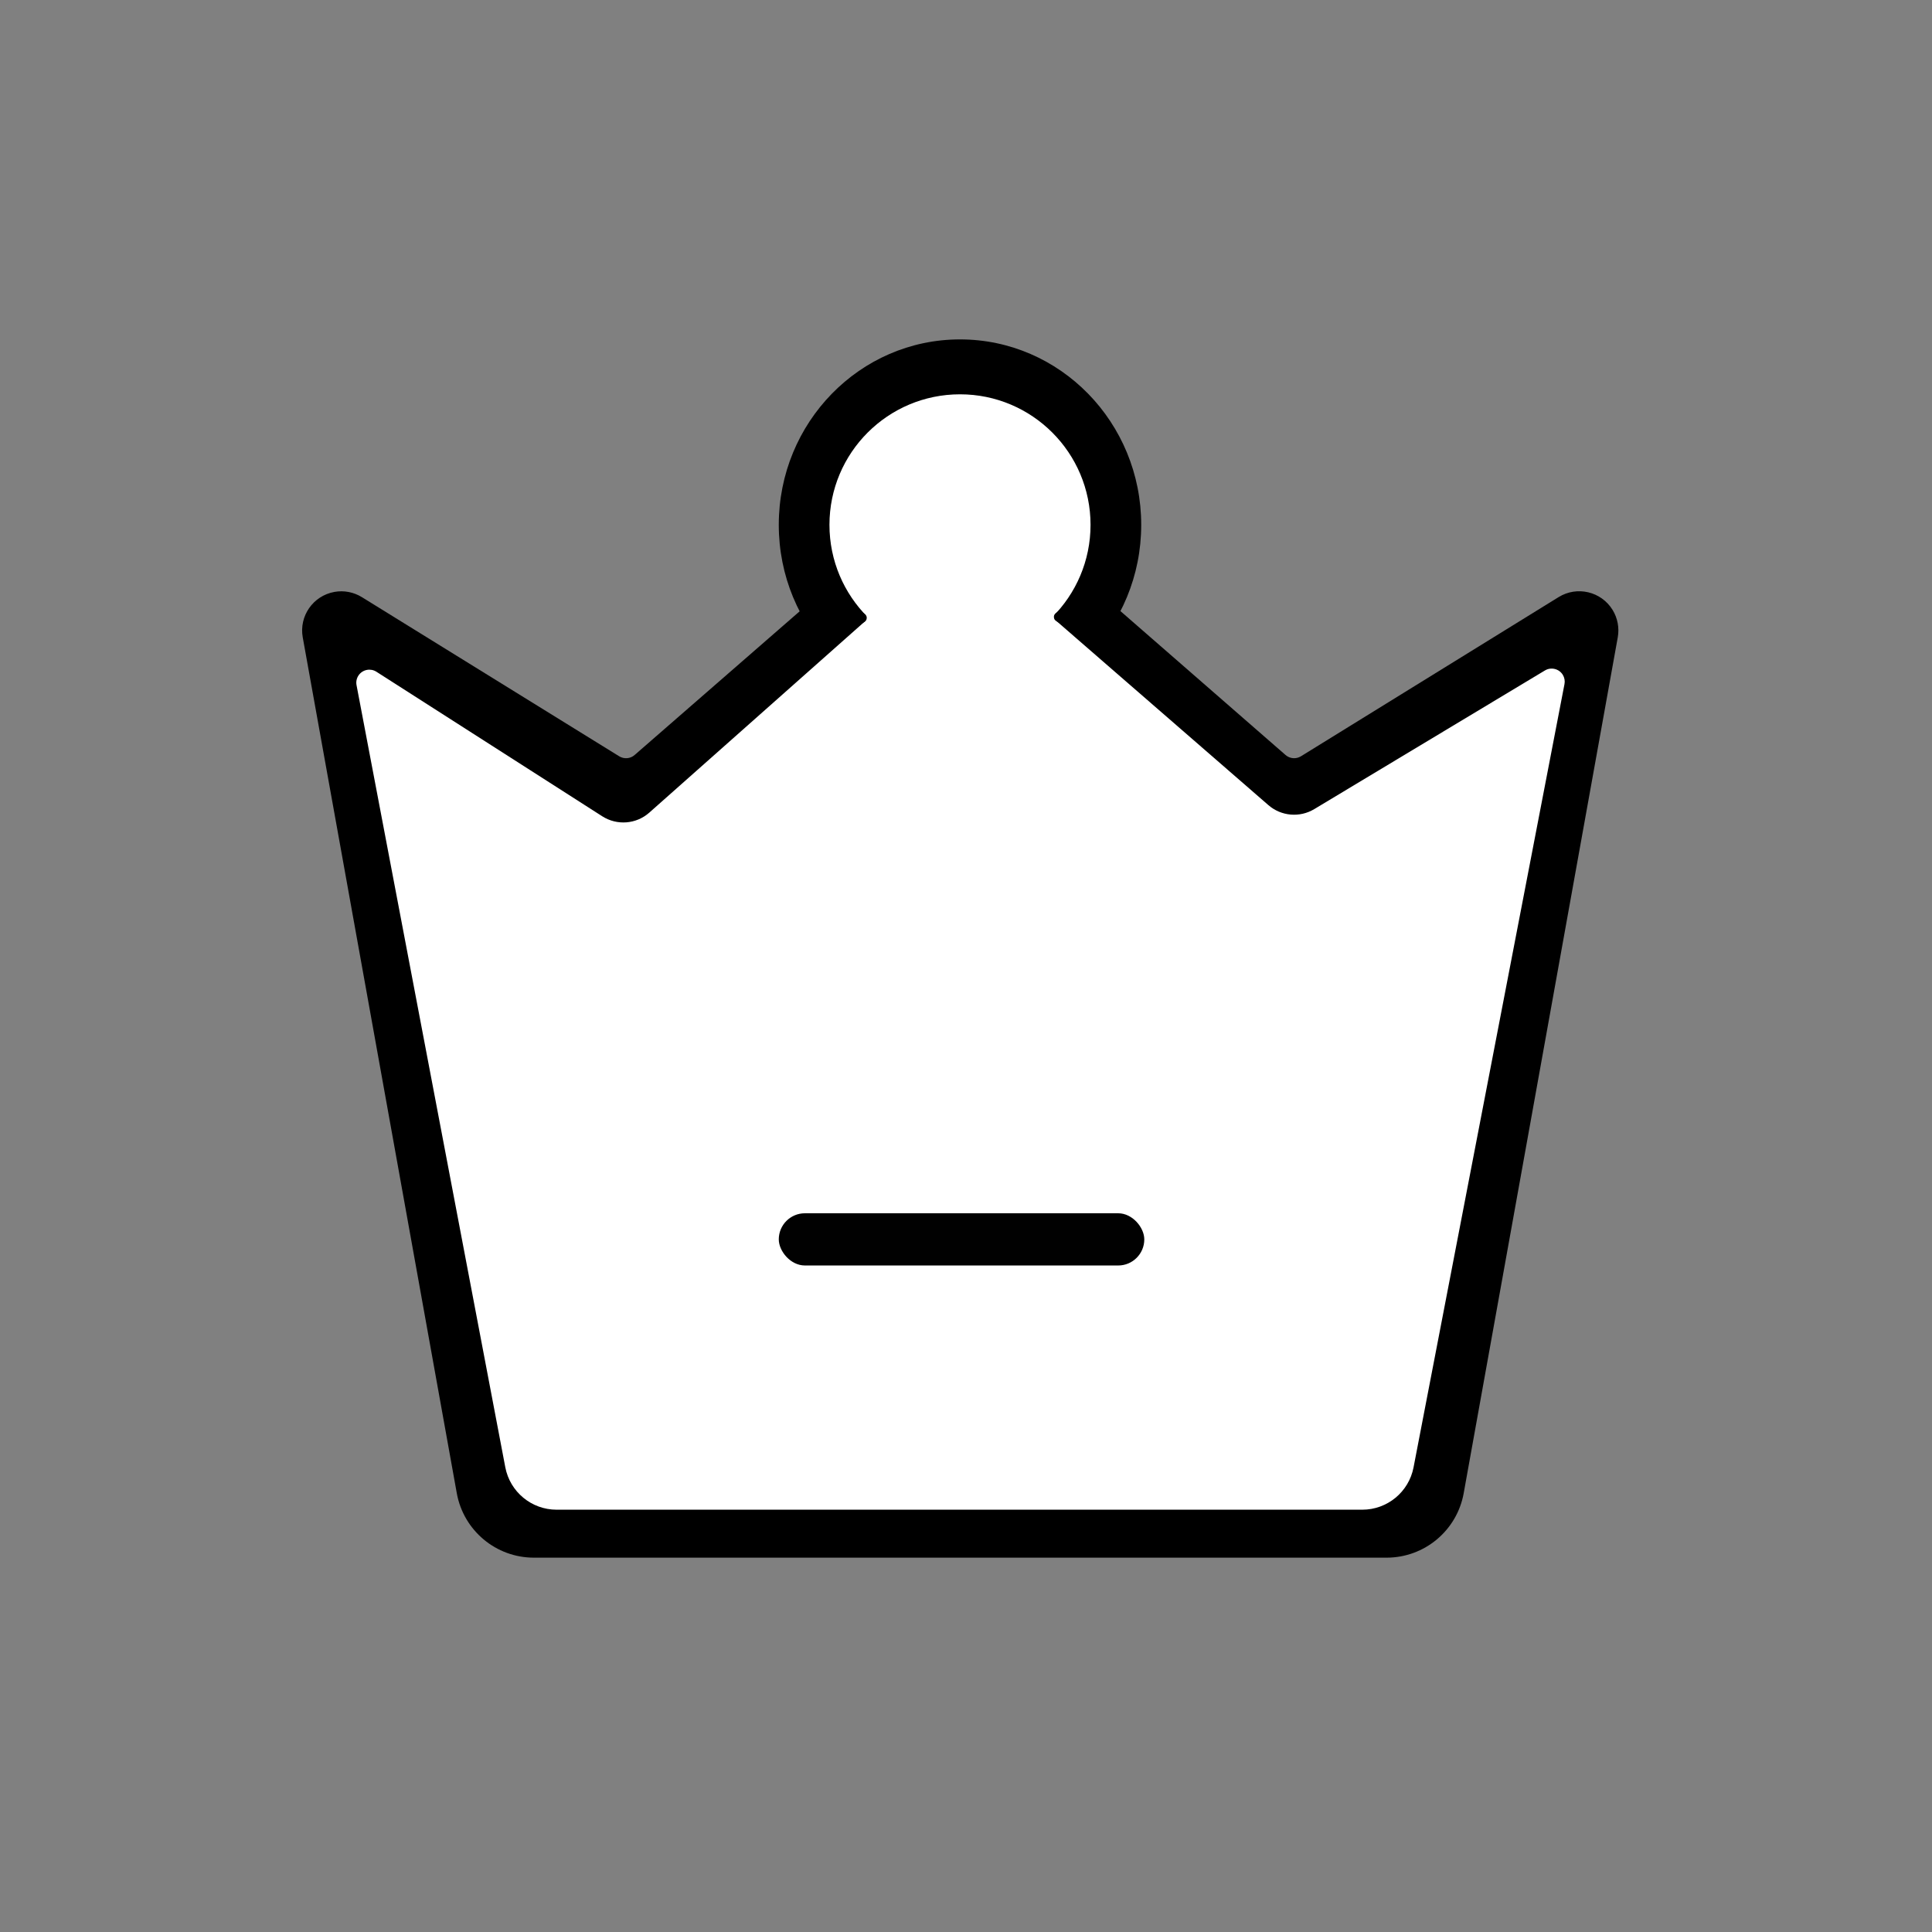 <?xml version="1.0" encoding="UTF-8"?>
<svg width="74px" height="74px" viewBox="0 0 74 74" version="1.1" xmlns="http://www.w3.org/2000/svg" xmlns:xlink="http://www.w3.org/1999/xlink">
    <rect x="0" y="0" width="74" height="74" fill="#808080" stroke="none"/>
    <title>保养维修权益</title>
    <g id="页面-1" stroke="none" stroke-width="1" fill="none" fill-rule="evenodd">
        <g id="1-1官网尊享服务页" transform="translate(-1057, -744)">
            <g id="编组-38备份-2" transform="translate(965, 745)">
                <g id="保养维修权益" transform="translate(93, 0)">
                    <g id="grid" opacity="0">
                        <g>
                            <g id="bg">
                                <path d="M0,72 L72,72 L72,0 L0,0 L0,72 Z M2.25,69.75 L69.75,69.75 L69.75,2.25 L2.25,2.25 L2.25,69.75 Z" id="Fill-1" fill-opacity="0.4" fill="#F9F9F9"></path>
                                <polygon id="Fill-2" fill-opacity="0.4" fill="#F7F7F7" points="4.5 67.5 67.5 67.5 67.5 4.5 4.5 4.5"></polygon>
                                <polygon id="Fill-3" fill-opacity="0.1" fill="#ECECEC" points="9 63 63 63 63 9 9 9"></polygon>
                            </g>
                            <g id="Group-5" transform="translate(2.203, 2.203)" opacity="0.8" stroke="#FF0054" stroke-width="0.5">
                                <rect id="Rectangle-2" x="2.5" y="2.5" width="62.5" height="62.5" rx="3"></rect>
                                <rect id="Rectangle-2" x="16.038" y="16.038" width="35.5" height="35.5"></rect>
                                <path d="M57.75,0.25 C58.509,0.25 59.197,0.558 59.695,1.055 C60.192,1.553 60.5,2.241 60.5,3 L60.5,3 L60.5,64.5 C60.5,65.259 60.192,65.947 59.695,66.445 C59.197,66.942 58.509,67.25 57.75,67.25 L57.75,67.25 L9.75,67.25 C8.991,67.25 8.303,66.942 7.805,66.445 C7.308,65.947 7,65.259 7,64.5 L7,64.5 L7,3 C7,2.241 7.308,1.553 7.805,1.055 C8.303,0.558 8.991,0.25 9.75,0.25 L9.75,0.25 Z" id="Rectangle-2"></path>
                                <path d="M64.5,7 C65.259,7 65.947,7.308 66.445,7.805 C66.942,8.303 67.25,8.991 67.25,9.75 L67.25,9.75 L67.25,57.75 C67.25,58.509 66.942,59.197 66.445,59.695 C65.947,60.192 65.259,60.5 64.5,60.5 L64.5,60.5 L3,60.5 C2.241,60.5 1.553,60.192 1.055,59.695 C0.558,59.197 0.25,58.509 0.25,57.75 L0.25,57.75 L0.25,9.75 C0.25,8.991 0.558,8.303 1.055,7.805 C1.553,7.308 2.241,7 3,7 L3,7 Z" id="Rectangle-2"></path>
                                <circle id="Oval-2" cx="33.75" cy="33.75" r="33.5"></circle>
                                <circle id="Oval-2" cx="33.75" cy="33.75" r="20"></circle>
                            </g>
                            <g id="Group-3" opacity="0.3" stroke="#000000" stroke-width="0.5">
                                <line x1="0.08" y1="36.038" x2="71.906" y2="36.038" id="Path-3"></line>
                                <line x1="35.988" y1="71.913" x2="35.988" y2="0.086" id="Path-3"></line>
                                <line x1="0" y1="71.872" x2="71.872" y2="0" id="Path-7"></line>
                                <line x1="0.075" y1="71.947" x2="71.947" y2="0.075" id="Path-7" transform="translate(36.011, 36.011) scale(-1, 1) translate(-36.011, -36.011) "></line>
                            </g>
                        </g>
                    </g>
                    <g id="编组-17" transform="translate(10, 12)">
                        <path d="M2.861,9.872 L12.716,15.967 C12.902,16.082 13.142,16.063 13.307,15.919 L24.794,5.917 C25.359,5.425 26.2,5.425 26.765,5.917 L38.239,15.918 C38.404,16.062 38.644,16.082 38.83,15.967 L48.699,9.87 C49.404,9.435 50.328,9.653 50.764,10.358 C50.958,10.672 51.029,11.048 50.964,11.412 L45.063,44.193 C44.806,45.622 43.562,46.662 42.11,46.662 L9.449,46.662 C7.997,46.662 6.754,45.622 6.496,44.193 L0.596,11.414 C0.449,10.599 0.991,9.819 1.807,9.672 C2.171,9.606 2.546,9.678 2.861,9.872 Z" id="矩形备份" fill="#000000"></path>
                        <ellipse id="椭圆形" fill="#000000" cx="25.77" cy="7.103" rx="6.941" ry="7.103"></ellipse>
                        <circle id="椭圆形" fill="#FFFFFF" cx="25.77" cy="7.103" r="5"></circle>
                        <path d="M3.417,12.729 L12.067,18.265 C12.633,18.627 13.369,18.57 13.871,18.124 L25.438,7.865 C25.626,7.698 25.909,7.697 26.098,7.862 L37.582,17.838 C38.073,18.264 38.782,18.326 39.339,17.991 L48.175,12.68 C48.411,12.538 48.719,12.615 48.861,12.851 C48.924,12.957 48.947,13.082 48.923,13.203 L43.142,43.204 C42.961,44.145 42.137,44.825 41.178,44.825 L10.319,44.825 C9.359,44.825 8.534,44.143 8.354,43.199 L2.656,13.243 C2.604,12.972 2.783,12.71 3.054,12.659 C3.179,12.635 3.309,12.66 3.417,12.729 Z" id="矩形备份" fill="#FFFFFF"></path>
                        <rect id="矩形" fill="#010101" x="18.829" y="33.471" width="14" height="2" rx="1"></rect>
                        <polygon id="矩形" fill="#FFFFFF" points="27.753 10.232 29.394 10.232 29.394 12.411 27.753 12.411"></polygon>
                        <polygon id="矩形备份-2" fill="#FFFFFF" points="22.159 10.232 23.799 10.232 23.799 12.411 22.159 12.411"></polygon>
                        <path d="M21.948,10.904 C22.159,10.817 22.198,10.755 22.198,10.654 C22.198,10.554 22.086,10.48 21.948,10.404 C21.81,10.328 21.698,10.516 21.698,10.654 C21.698,10.792 21.738,10.991 21.948,10.904 Z" id="椭圆形备份" fill="#000000"></path>
                        <path d="M29.617,10.869 C29.828,10.782 29.867,10.719 29.867,10.619 C29.867,10.519 29.755,10.445 29.617,10.369 C29.479,10.293 29.367,10.481 29.367,10.619 C29.367,10.757 29.407,10.956 29.617,10.869 Z" id="椭圆形备份-4" fill="#000000" transform="translate(29.617, 10.621) scale(-1, 1) translate(-29.617, -10.621) "></path>
                    </g>
                </g>
            </g>
        </g>
    </g>
</svg>